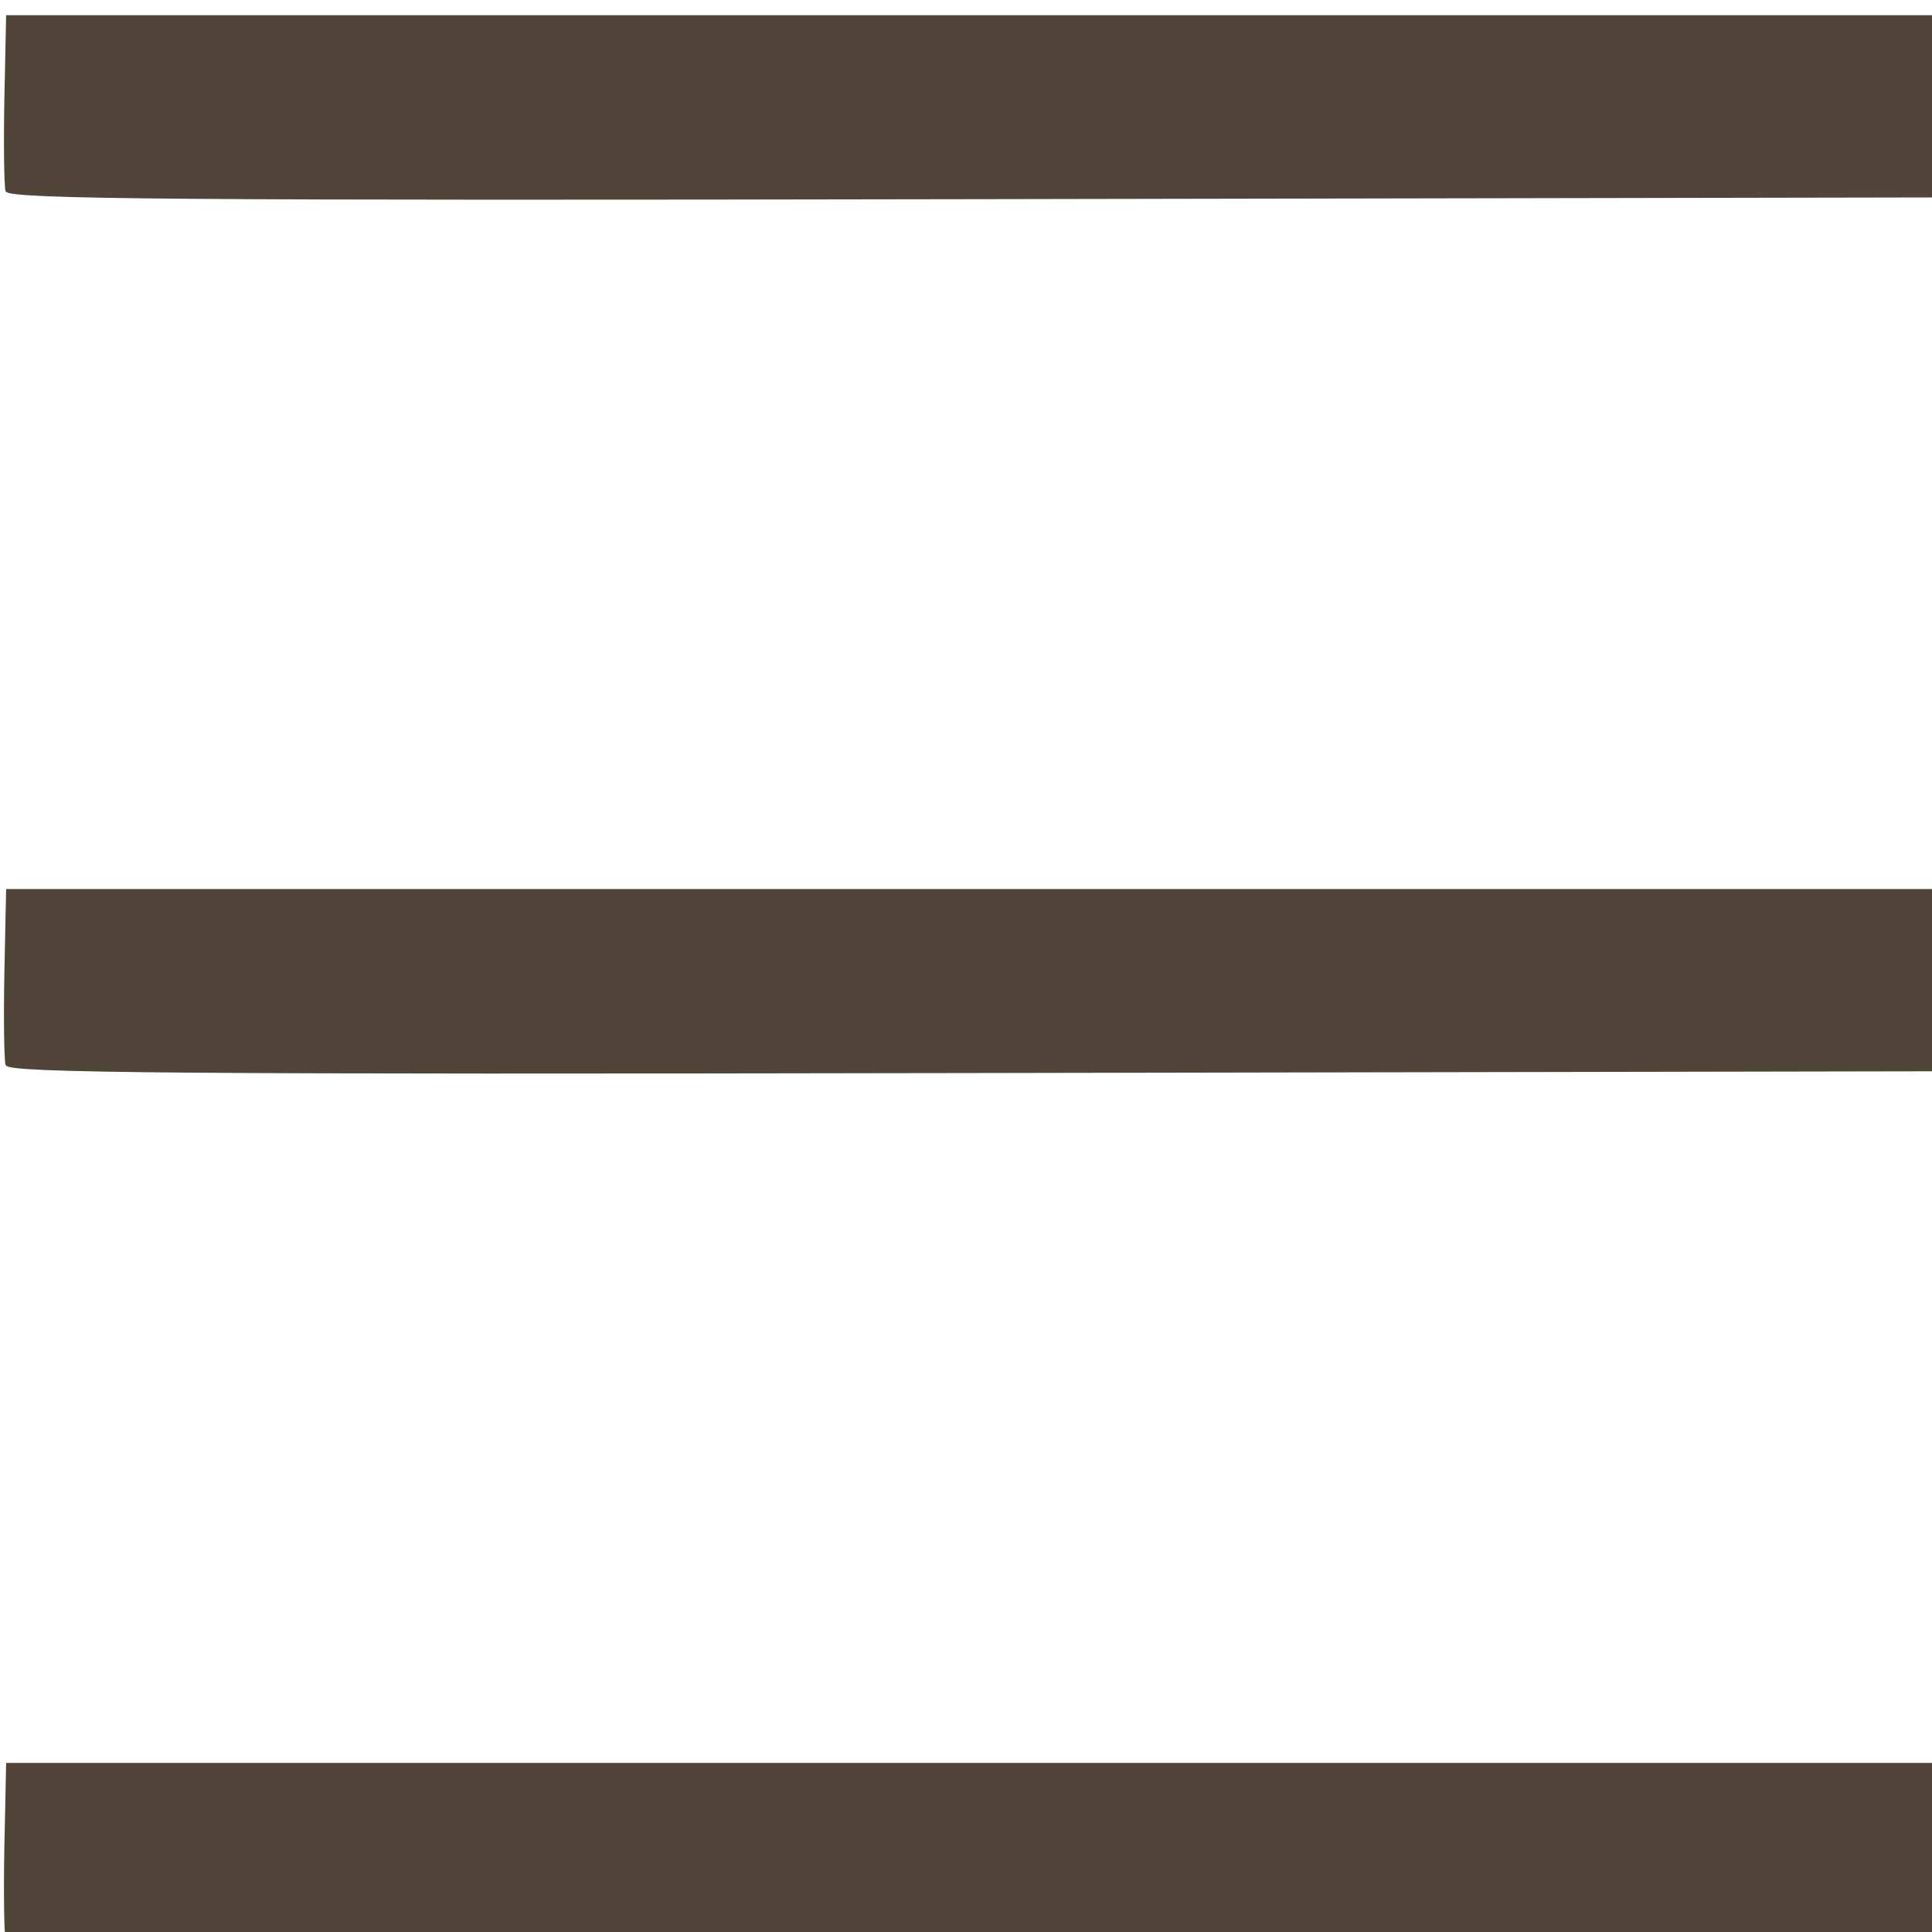 <?xml version="1.0" encoding="UTF-8" standalone="no"?>
<svg
   xmlns:dc="http://purl.org/dc/elements/1.1/"
   xmlns:cc="http://creativecommons.org/ns#"
   xmlns:rdf="http://www.w3.org/1999/02/22-rdf-syntax-ns#"
   xmlns:svg="http://www.w3.org/2000/svg"
   xmlns="http://www.w3.org/2000/svg"
   xmlns:sodipodi="http://sodipodi.sourceforge.net/DTD/sodipodi-0.dtd"
   xmlns:inkscape="http://www.inkscape.org/namespaces/inkscape"
   width="25"
   height="25"
   viewBox="0 0 6.615 6.615"
   version="1.1"
   id="svg5"
   inkscape:version="1.0.2 (e86c870879, 2021-01-15, custom)"
   sodipodi:docname="bars.svg">
  <sodipodi:namedview
     id="namedview7"
     pagecolor="#ffffff"
     bordercolor="#666666"
     borderopacity="1.0"
     inkscape:pageshadow="2"
     inkscape:pageopacity="0.0"
     inkscape:pagecheckerboard="0"
     inkscape:document-units="mm"
     showgrid="false"
     units="px"
     width="25px"
     inkscape:zoom="7.2643214"
     inkscape:cx="25.260446"
     inkscape:cy="27.325333"
     inkscape:window-width="1920"
     inkscape:window-height="1027"
     inkscape:window-x="1912"
     inkscape:window-y="-4"
     inkscape:window-maximized="1"
     inkscape:current-layer="layer1"
     inkscape:document-rotation="0" />
  <defs
     id="defs2" />
  <g
     inkscape:label="Ebene 1"
     inkscape:groupmode="layer"
     id="layer1">
    <path
       style="fill:#504538;stroke-width:0.022;fill-opacity:1;stroke-miterlimit:4;stroke-dasharray:none;paint-order:fill markers stroke"
       d="m 0.019,6.639 c -0.005,-0.018 -0.007,-0.161 -0.004,-0.318 l 0.006,-0.285 h 3.304 3.304 v 0.312 0.312 l -3.299,0.006 c -2.711,0.005 -3.301,4.299e-4 -3.309,-0.026 z m 0,-2.992 c -0.005,-0.018 -0.007,-0.161 -0.004,-0.318 l 0.006,-0.285 h 3.304 3.304 v 0.312 0.312 l -3.299,0.006 c -2.711,0.005 -3.301,4.3e-4 -3.309,-0.026 z m 0,-2.992 c -0.005,-0.018 -0.007,-0.161 -0.004,-0.318 l 0.006,-0.285 h 3.304 3.304 v 0.312 0.312 l -3.299,0.006 c -2.711,0.005 -3.301,4.3e-4 -3.309,-0.026 z"
       id="path836" />
  </g>
</svg>
